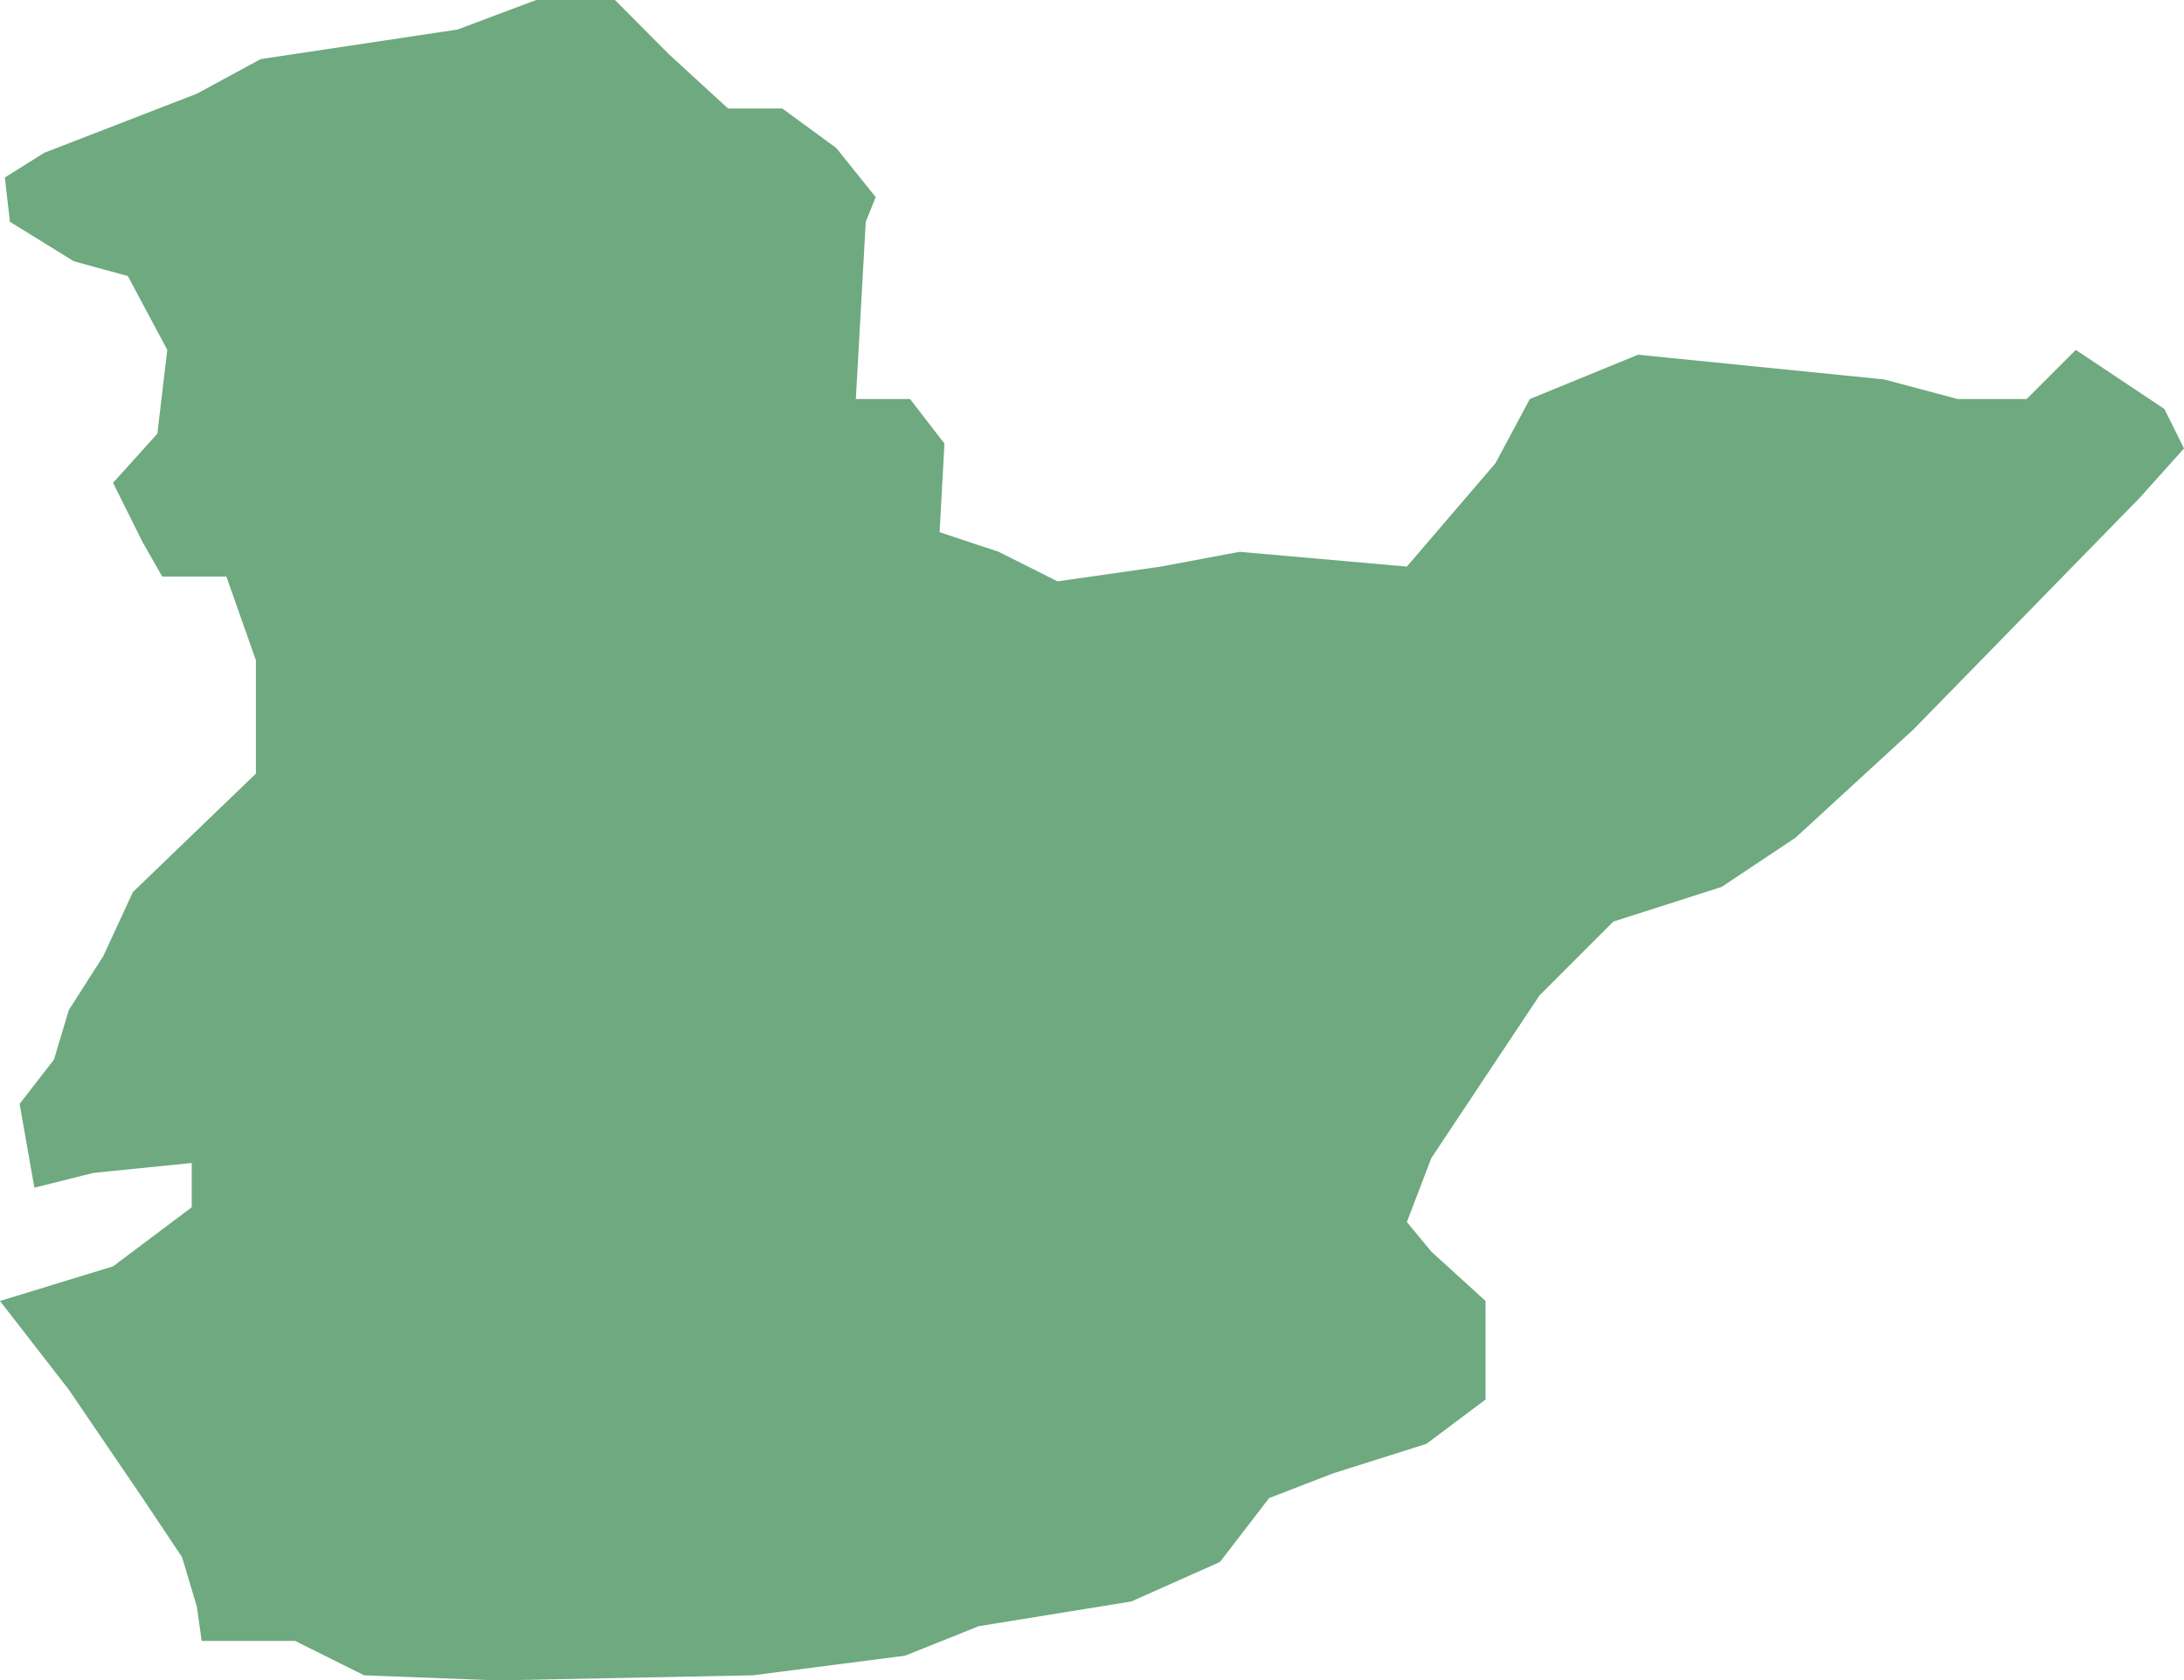 <?xml version="1.0" encoding="UTF-8"?>
<!DOCTYPE svg PUBLIC "-//W3C//DTD SVG 1.1//EN" "http://www.w3.org/Graphics/SVG/1.1/DTD/svg11.dtd">
<!-- Creator: CorelDRAW X8 -->
<svg xmlns="http://www.w3.org/2000/svg" xml:space="preserve" width="100%" height="100%" version="1.1" shape-rendering="geometricPrecision" text-rendering="geometricPrecision" image-rendering="optimizeQuality" fill-rule="evenodd" clip-rule="evenodd"
viewBox="0 0 8577 6599"
 xmlns:xlink="http://www.w3.org/1999/xlink">
 <g id="Layer_x0020_1">
  <g id="Layers">
   <g id="India_Districts_selection">
    <polygon fill="#6EA97F" points="3439,774 3400,871 3361,1567 3574,1567 3709,1742 3690,2090 3922,2167 4153,2283 4559,2225 4868,2167 5525,2225 5873,1819 6008,1567 6433,1393 7399,1490 7688,1567 7959,1567 8152,1374 8500,1606 8577,1761 8403,1955 7515,2864 7051,3290 6761,3483 6336,3619 6046,3909 5853,4199 5621,4548 5525,4799 5621,4915 5834,5109 5834,5496 5602,5670 5235,5786 4984,5883 4791,6134 4443,6289 3844,6386 3554,6502 2956,6579 1951,6599 1430,6579 1159,6444 889,6444 792,6444 773,6309 715,6115 560,5883 270,5457 0,5109 444,4973 753,4741 753,4567 367,4606 135,4664 77,4335 212,4161 270,3967 406,3754 522,3503 1005,3038 1005,2903 1005,2593 889,2264 637,2264 560,2129 444,1896 618,1703 657,1374 502,1084 290,1026 39,871 19,697 174,600 773,368 1024,232 1797,116 1951,58 2106,0 2415,0 2627,213 2859,426 3072,426 3284,581 "/>
   </g>
  </g>
 </g>
</svg>
